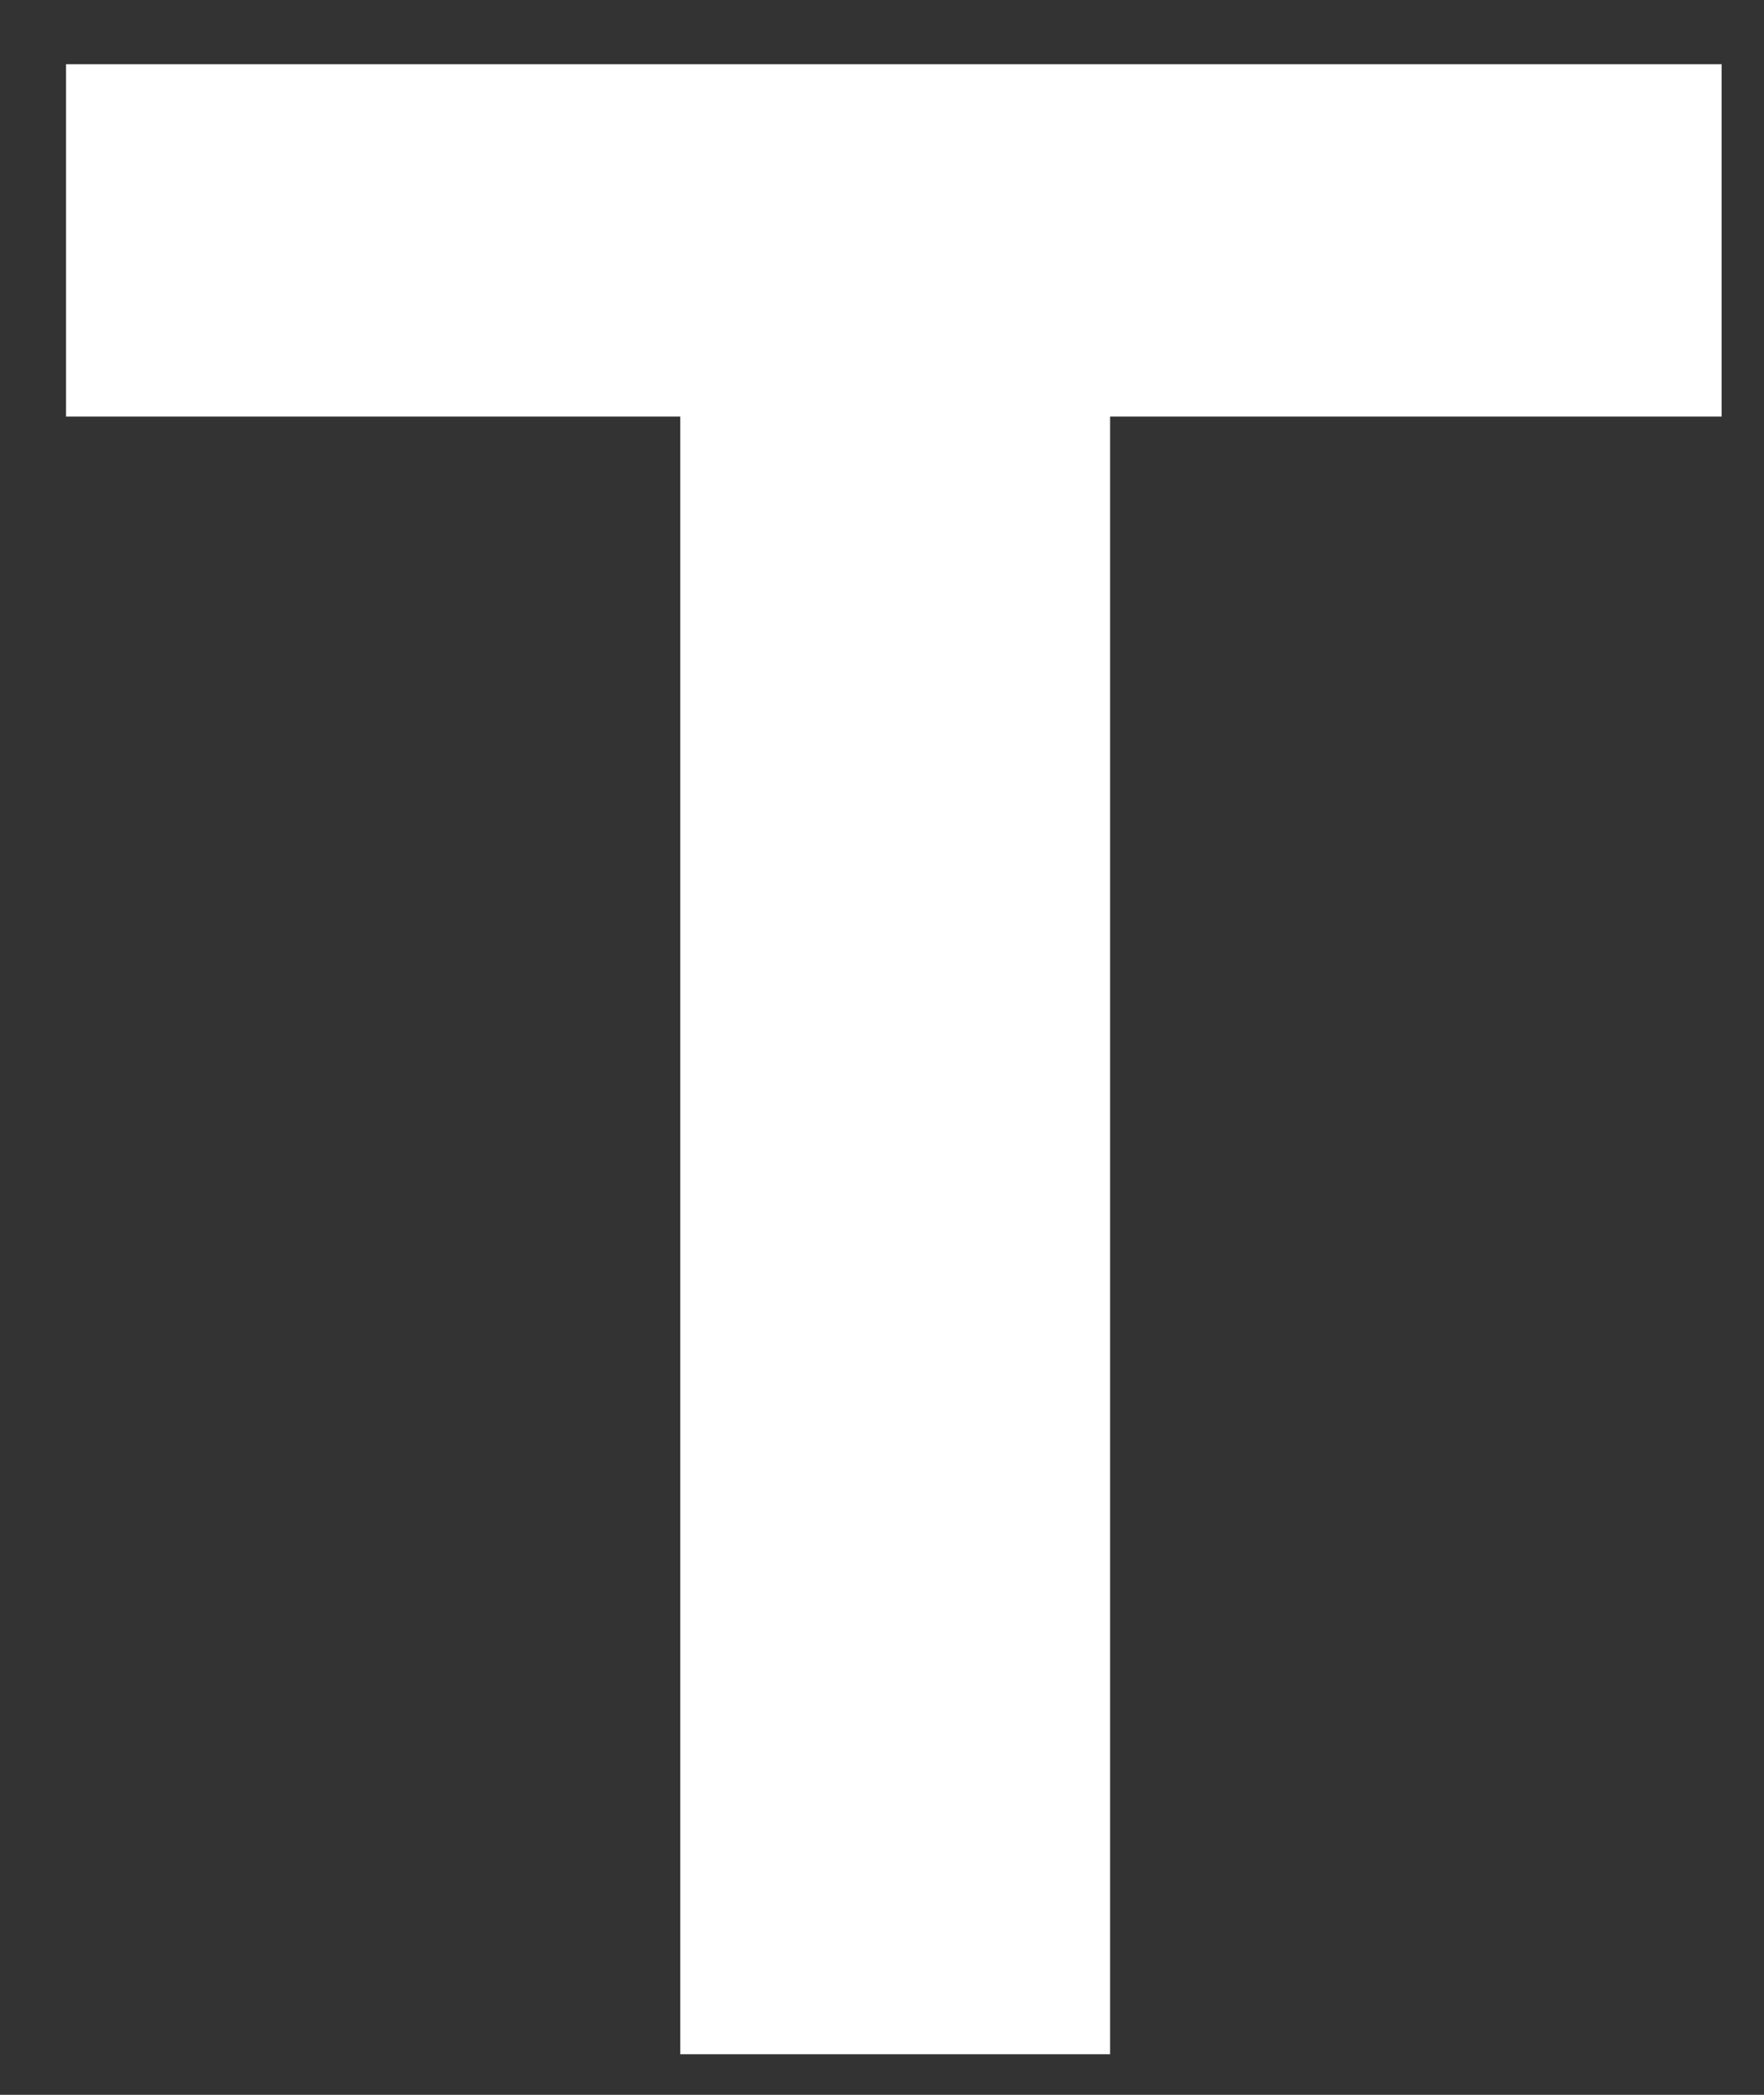 <svg width="16" height="19" viewBox="0 0 16 19" fill="none" xmlns="http://www.w3.org/2000/svg">
<rect x="0" y="0" width="16" height="19" fill="#333333" stroke="none"/>
<path d="M15.616 0.582V3.778H10.069V18.632H6.17V3.778H0.599V0.582H15.616Z" fill="white"/>
</svg>
